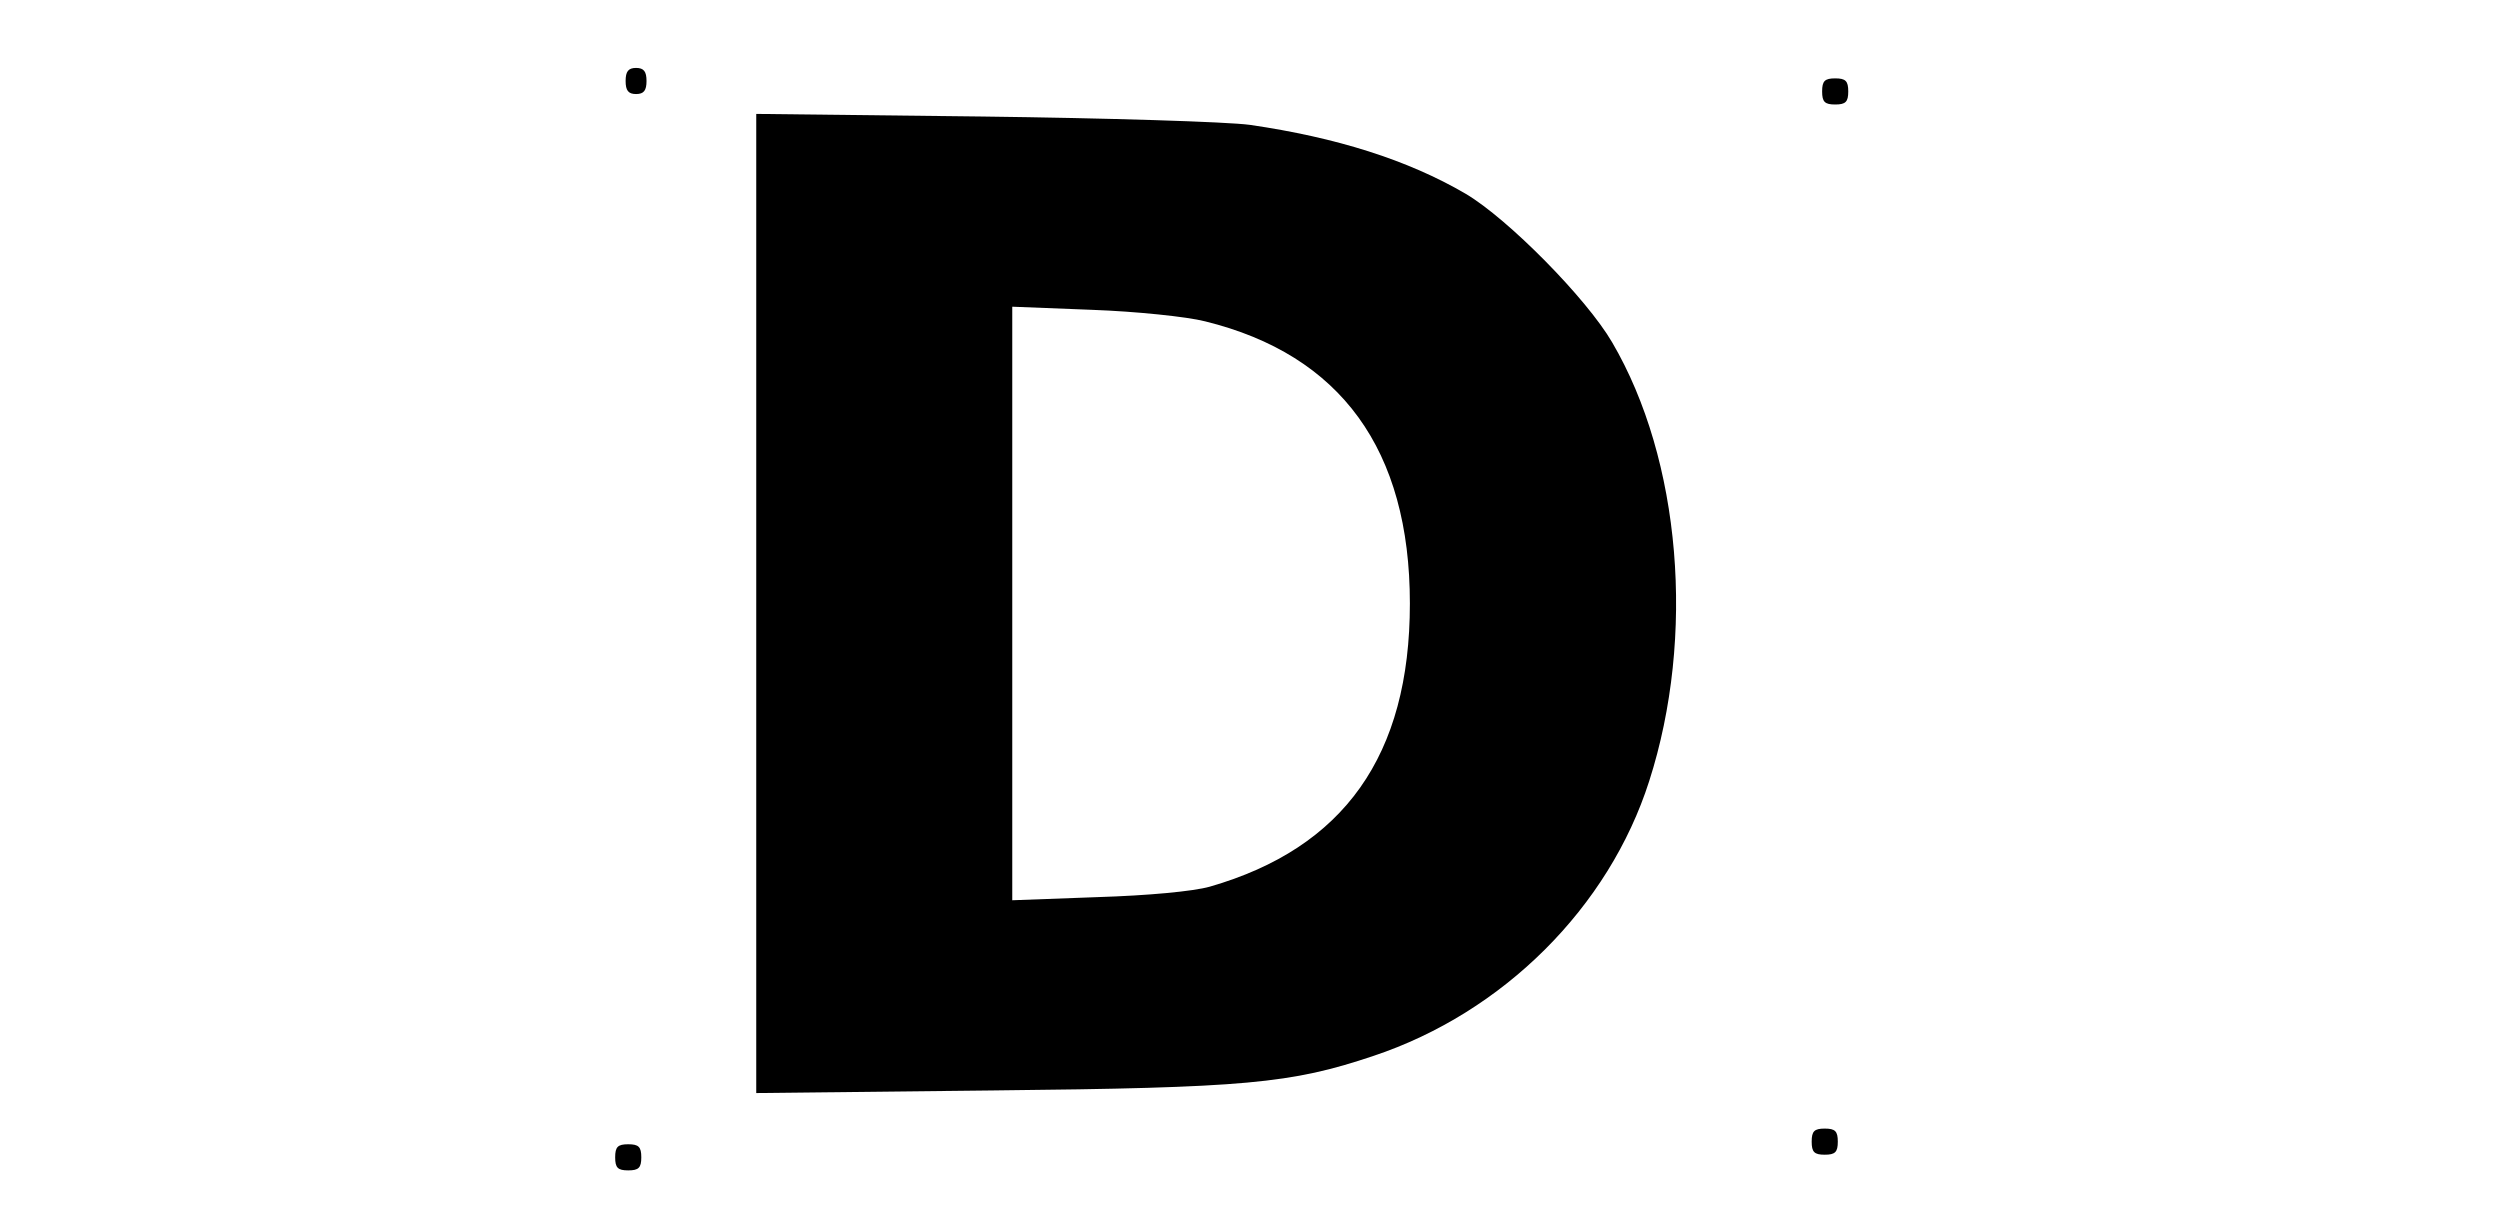 <?xml version="1.0" encoding="UTF-8" standalone="yes"?>
<svg version="1.0" xmlns="http://www.w3.org/2000/svg" width="126.187mm" height="61.976mm" viewBox="0 0 477 235" preserveAspectRatio="xMidYMid meet">
  <g transform="translate(0,235) scale(0.1,-0.1)" fill="#000000" stroke="none">
    <path d="M1190 2195 c0 -18 5 -25 20 -25 15 0 20 7 20 25 0 18 -5 25 -20 25
-15 0 -20 -7 -20 -25z"/>
    <path d="M3480 2175 c0 -20 5 -25 25 -25 20 0 25 5 25 25 0 20 -5 25 -25 25
-20 0 -25 -5 -25 -25z"/>
    <path d="M1440 1195 l0 -937 453 5 c484 5 570 13 728 66 249 83 451 285 528
526 89 277 61 615 -71 840 -49 84 -199 236 -280 284 -111 65 -248 108 -413
132 -44 6 -275 13 -512 16 l-433 5 0 -937z m859 540 c260 -64 392 -246 392
-540 0 -291 -126 -468 -383 -542 -32 -9 -118 -17 -215 -20 l-163 -6 0 568 0
568 153 -6 c83 -3 181 -13 216 -22z"/>
    <path d="M3460 165 c0 -20 5 -25 25 -25 20 0 25 5 25 25 0 20 -5 25 -25 25
-20 0 -25 -5 -25 -25z"/>
    <path d="M1170 135 c0 -20 5 -25 25 -25 20 0 25 5 25 25 0 20 -5 25 -25 25
-20 0 -25 -5 -25 -25z"/>
  </g>
</svg>
